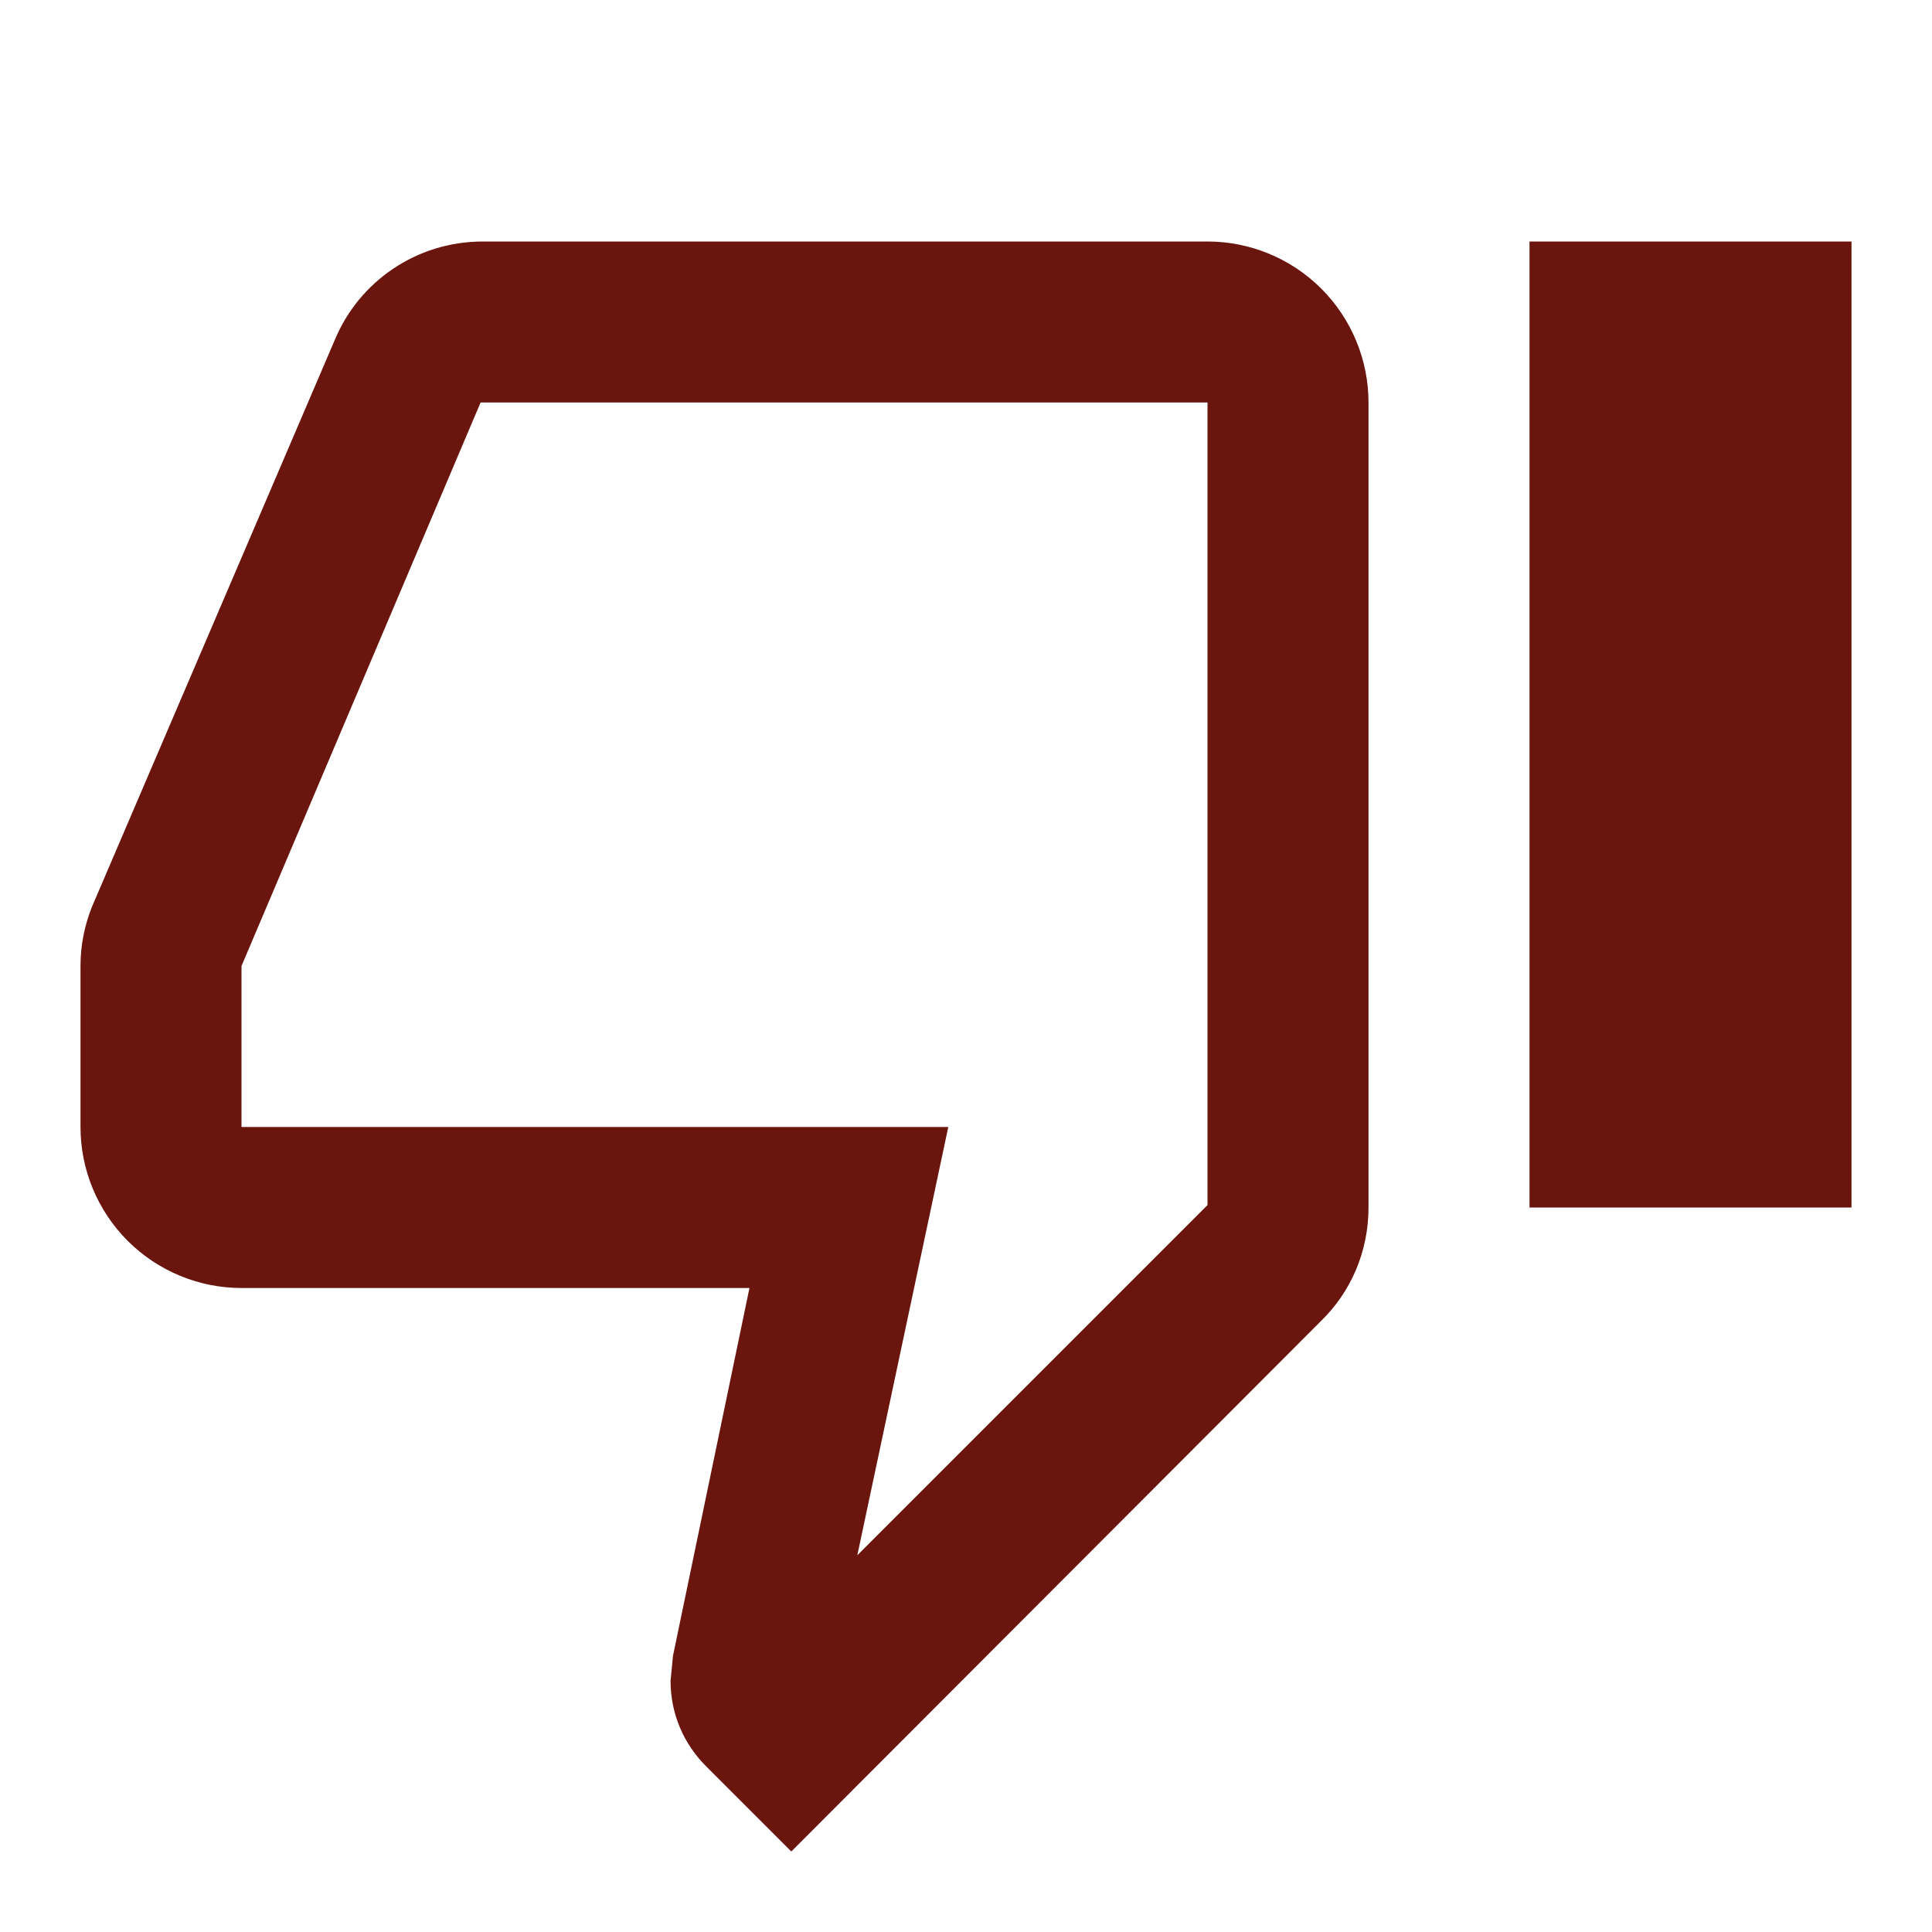 <svg width="24" height="24" viewBox="0 0 24 24" fill="none" xmlns="http://www.w3.org/2000/svg">
<path d="M19 15V3H23V15H19ZM15 3C15.53 3 16.039 3.211 16.414 3.586C16.789 3.961 17 4.47 17 5V15C17 15.55 16.78 16.05 16.41 16.41L9.83 23L8.77 21.94C8.5 21.67 8.33 21.3 8.33 20.88L8.36 20.57L9.31 16H3C2.47 16 1.961 15.789 1.586 15.414C1.211 15.039 1 14.53 1 14V12C1 11.74 1.05 11.5 1.14 11.27L4.16 4.22C4.46 3.5 5.17 3 6 3H15ZM15 5H5.97L3 12V14H11.78L10.65 19.32L15 14.97V5Z" fill="#6B150F"/>
</svg>
